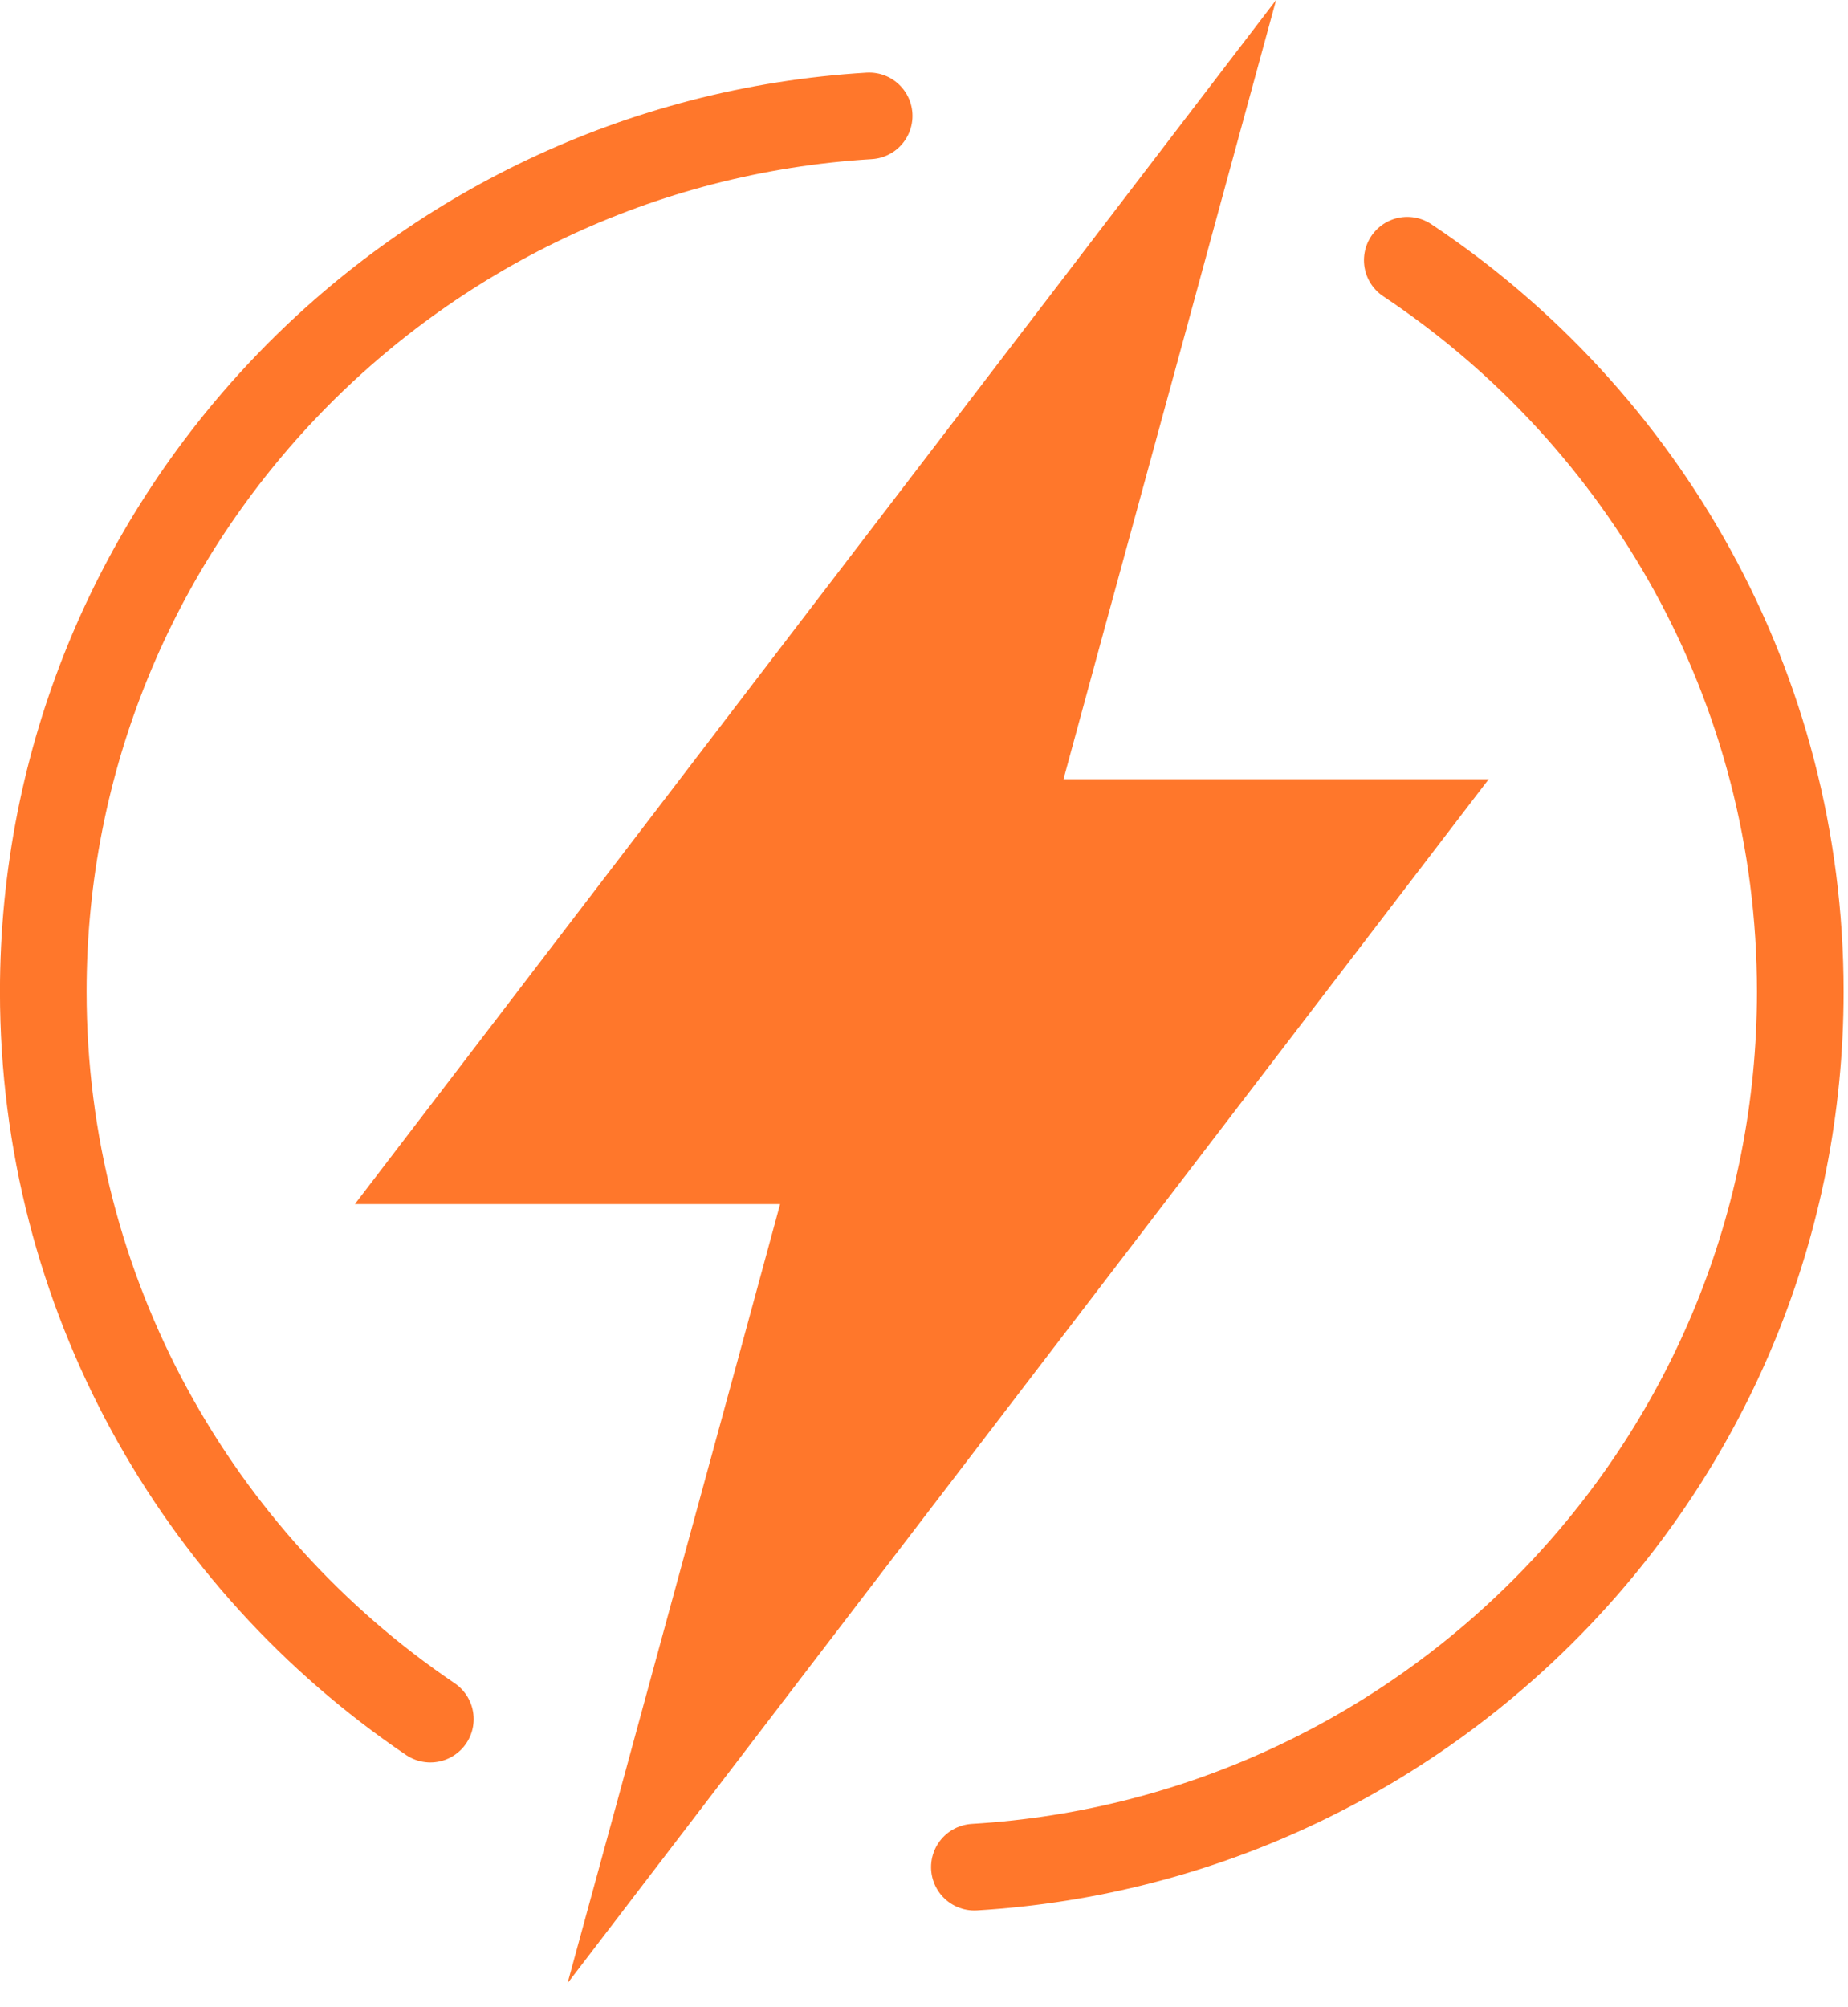 <?xml version="1.0" encoding="UTF-8"?>
<svg xmlns="http://www.w3.org/2000/svg" width="70" height="76" viewBox="0 0 70 76" fill="none">
  <g clip-path="url(#clip0_141_920)">
    <path d="M16.301 65.091C7.461 59.11 1.639 48.994 1.639 37.547C1.639 19.885 15.504 5.438 32.923 4.388" stroke="#FF772B" stroke-width="3.281" stroke-miterlimit="10" stroke-linecap="round"></path>
    <path d="M53.305 9.853C62.277 15.825 68.193 25.997 68.193 37.547C68.193 55.209 54.327 69.656 36.908 70.697" stroke="#FF772B" stroke-width="3.281" stroke-miterlimit="10" stroke-linecap="round"></path>
    <path d="M56.39 29.503H40.284L41.859 23.719L44.878 12.675L46.293 7.481L48.337 0L43.35 6.516L39.778 11.184L30.843 22.856L13.443 45.591H29.55L27.984 51.347L24.956 62.428L23.54 67.622L21.497 75.094L26.484 68.578L30.056 63.909L39.103 52.087L56.39 29.503Z" fill="#FF772B"></path>
  </g>
  <defs>
    <clipPath id="clip0_141_920">
      <rect width="69.834" height="75.094" fill="white"></rect>
    </clipPath>
  </defs>
</svg>
